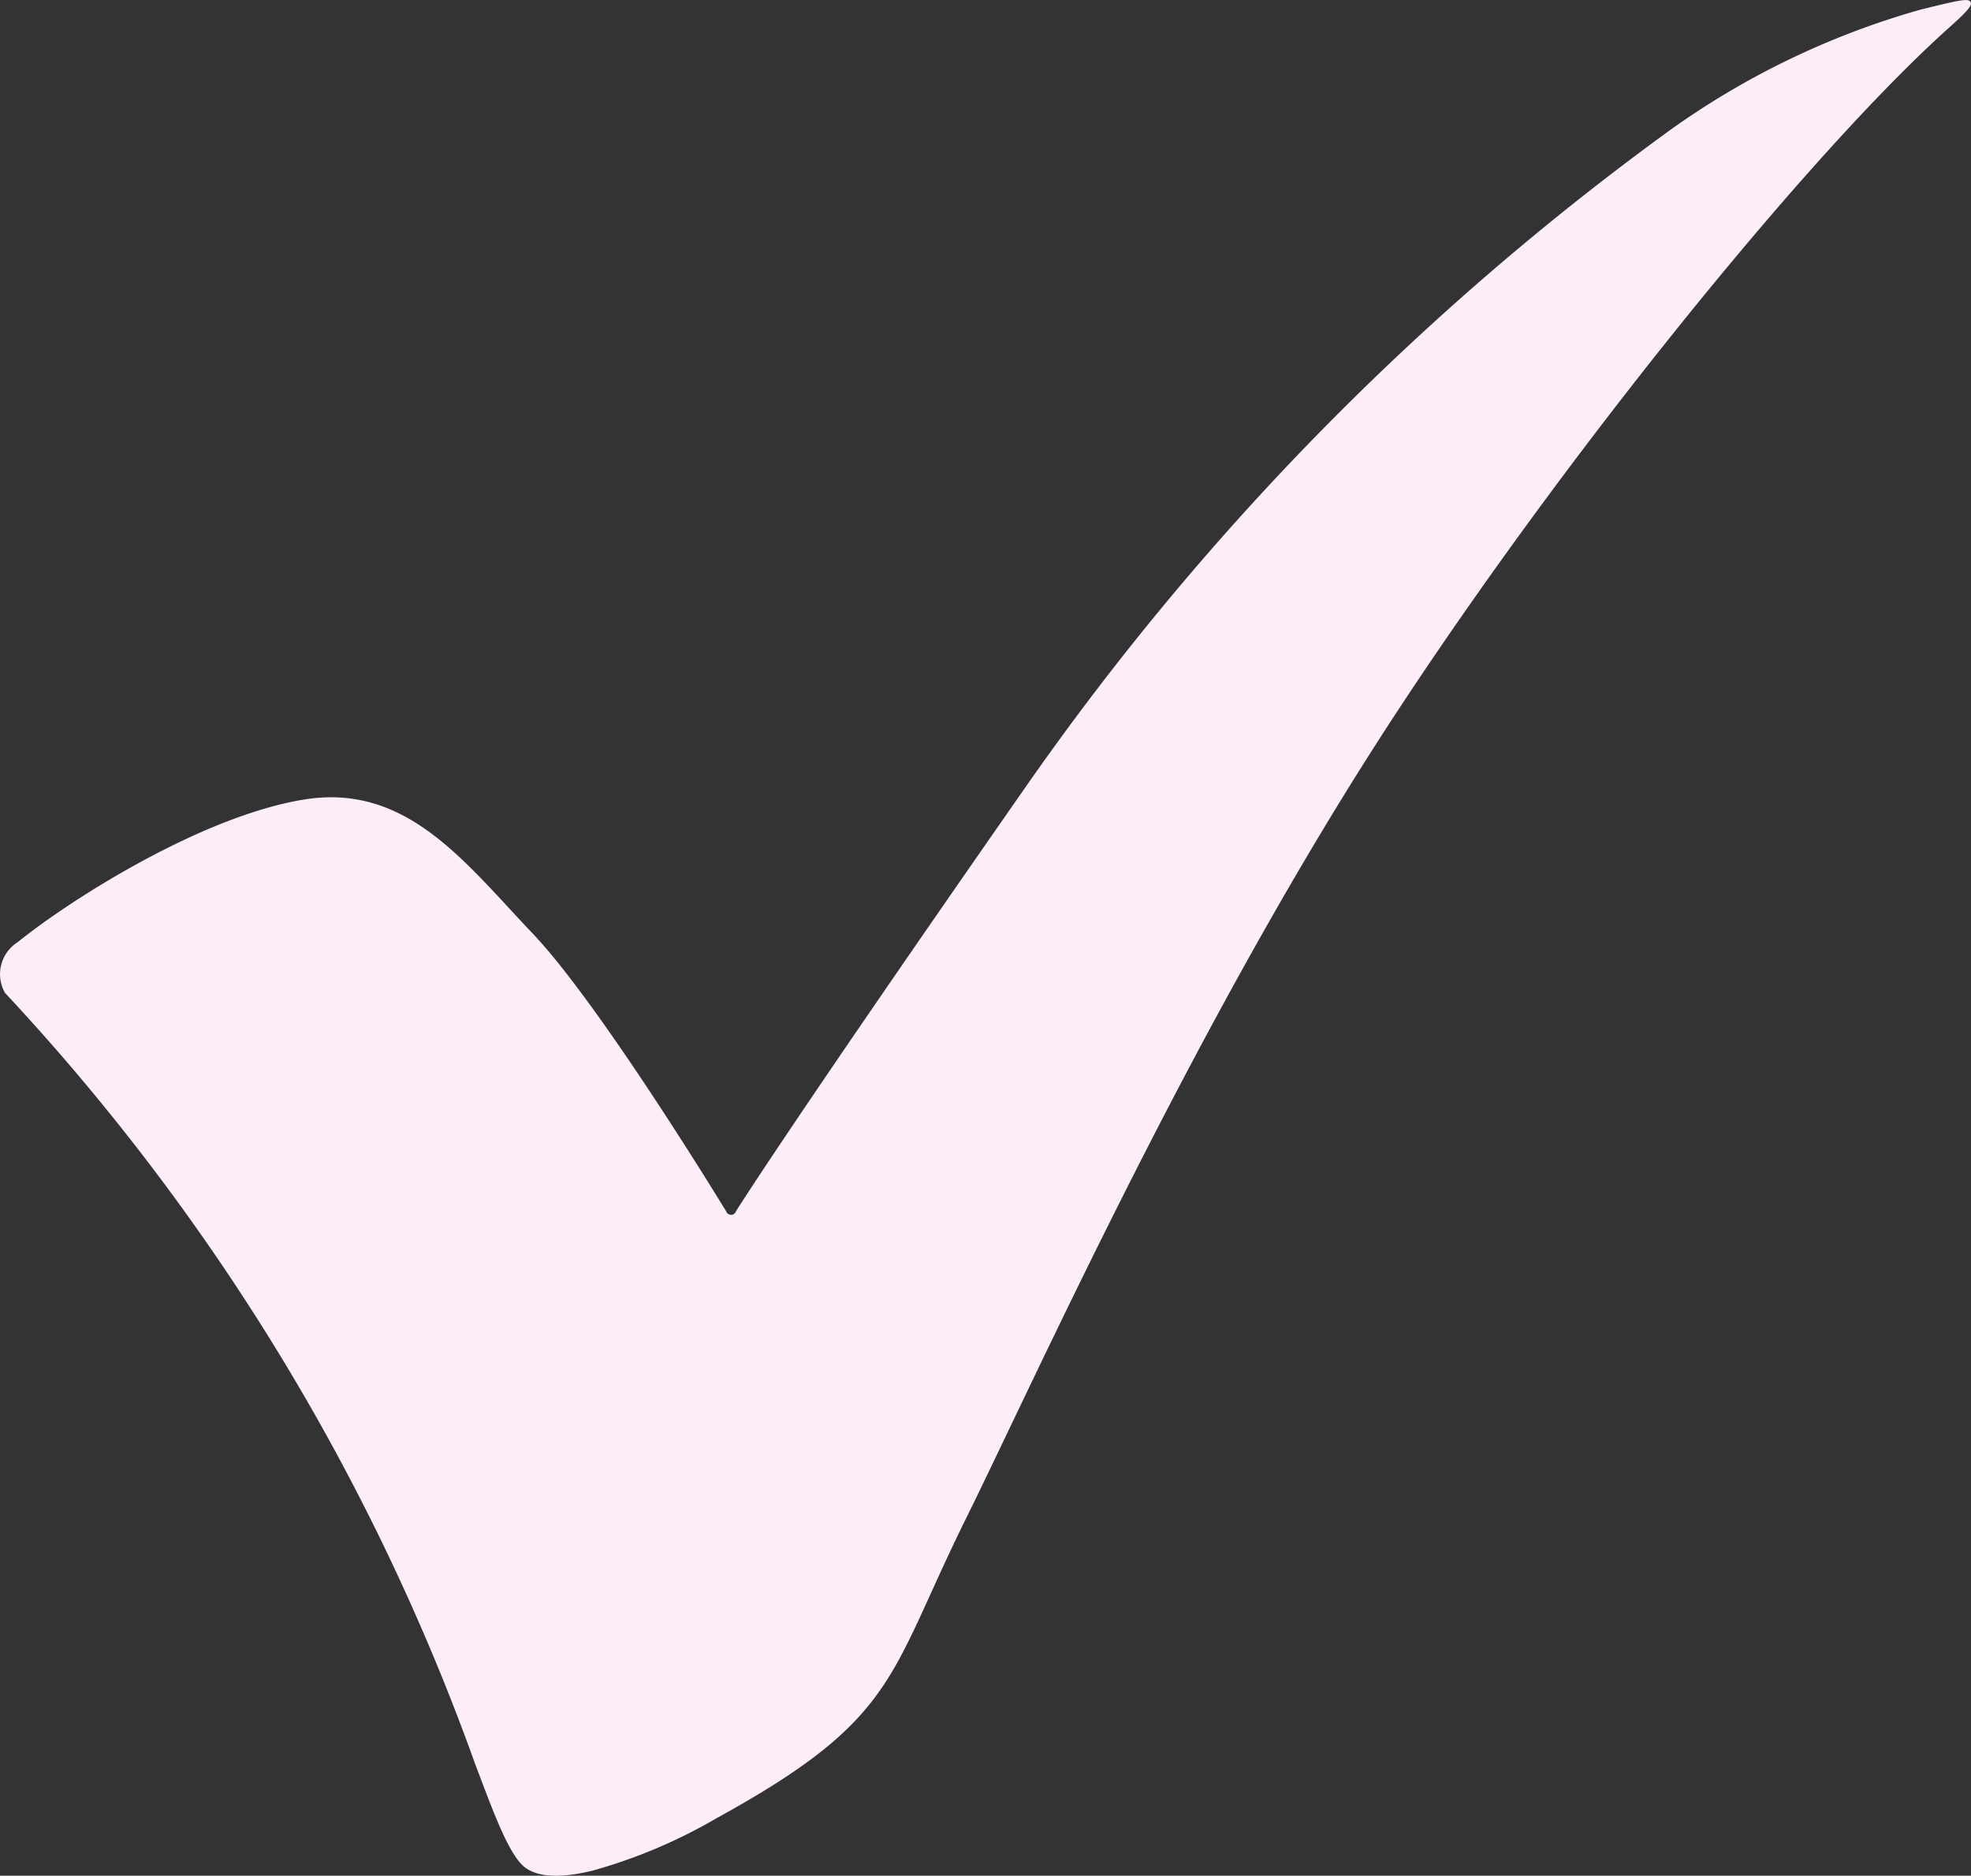 <svg xmlns="http://www.w3.org/2000/svg" width="78.792" height="75" viewBox="0 0 78.792 75">
  <rect x="0" y="0" width="78.792" height="75" fill="#333333" stroke="none"/>
  <path id="Path_210" data-name="Path 210" d="M670.29,1006.549a89.289,89.289,0,0,1,18.794,30.827c.63,1.653,1.259,3.437,1.887,4.049s1.88.45,2.814.221a20.973,20.973,0,0,0,4.945-2.091c7.28-4,6.84-5.649,9.994-12.018,2.587-5.228,8.735-18.927,16.147-30.574,6.665-10.476,16.865-23.252,22.8-28.7.664-.609,1.284-1.12,1.209-1.309s-.4-.112-1.988.276a32.271,32.271,0,0,0-9.99,4.789,110.7,110.7,0,0,0-25.976,26.538c-9.363,13.435-11.41,16.721-11.41,16.721a.207.207,0,0,1-.394.01s-5.022-8.263-7.734-11.109-5.029-6.021-9.133-5.36-9.374,4.02-11.449,5.7A1.514,1.514,0,0,0,670.29,1006.549Z" transform="translate(-670.092 -966.852)" fill="#fcedf9"/>
</svg>
